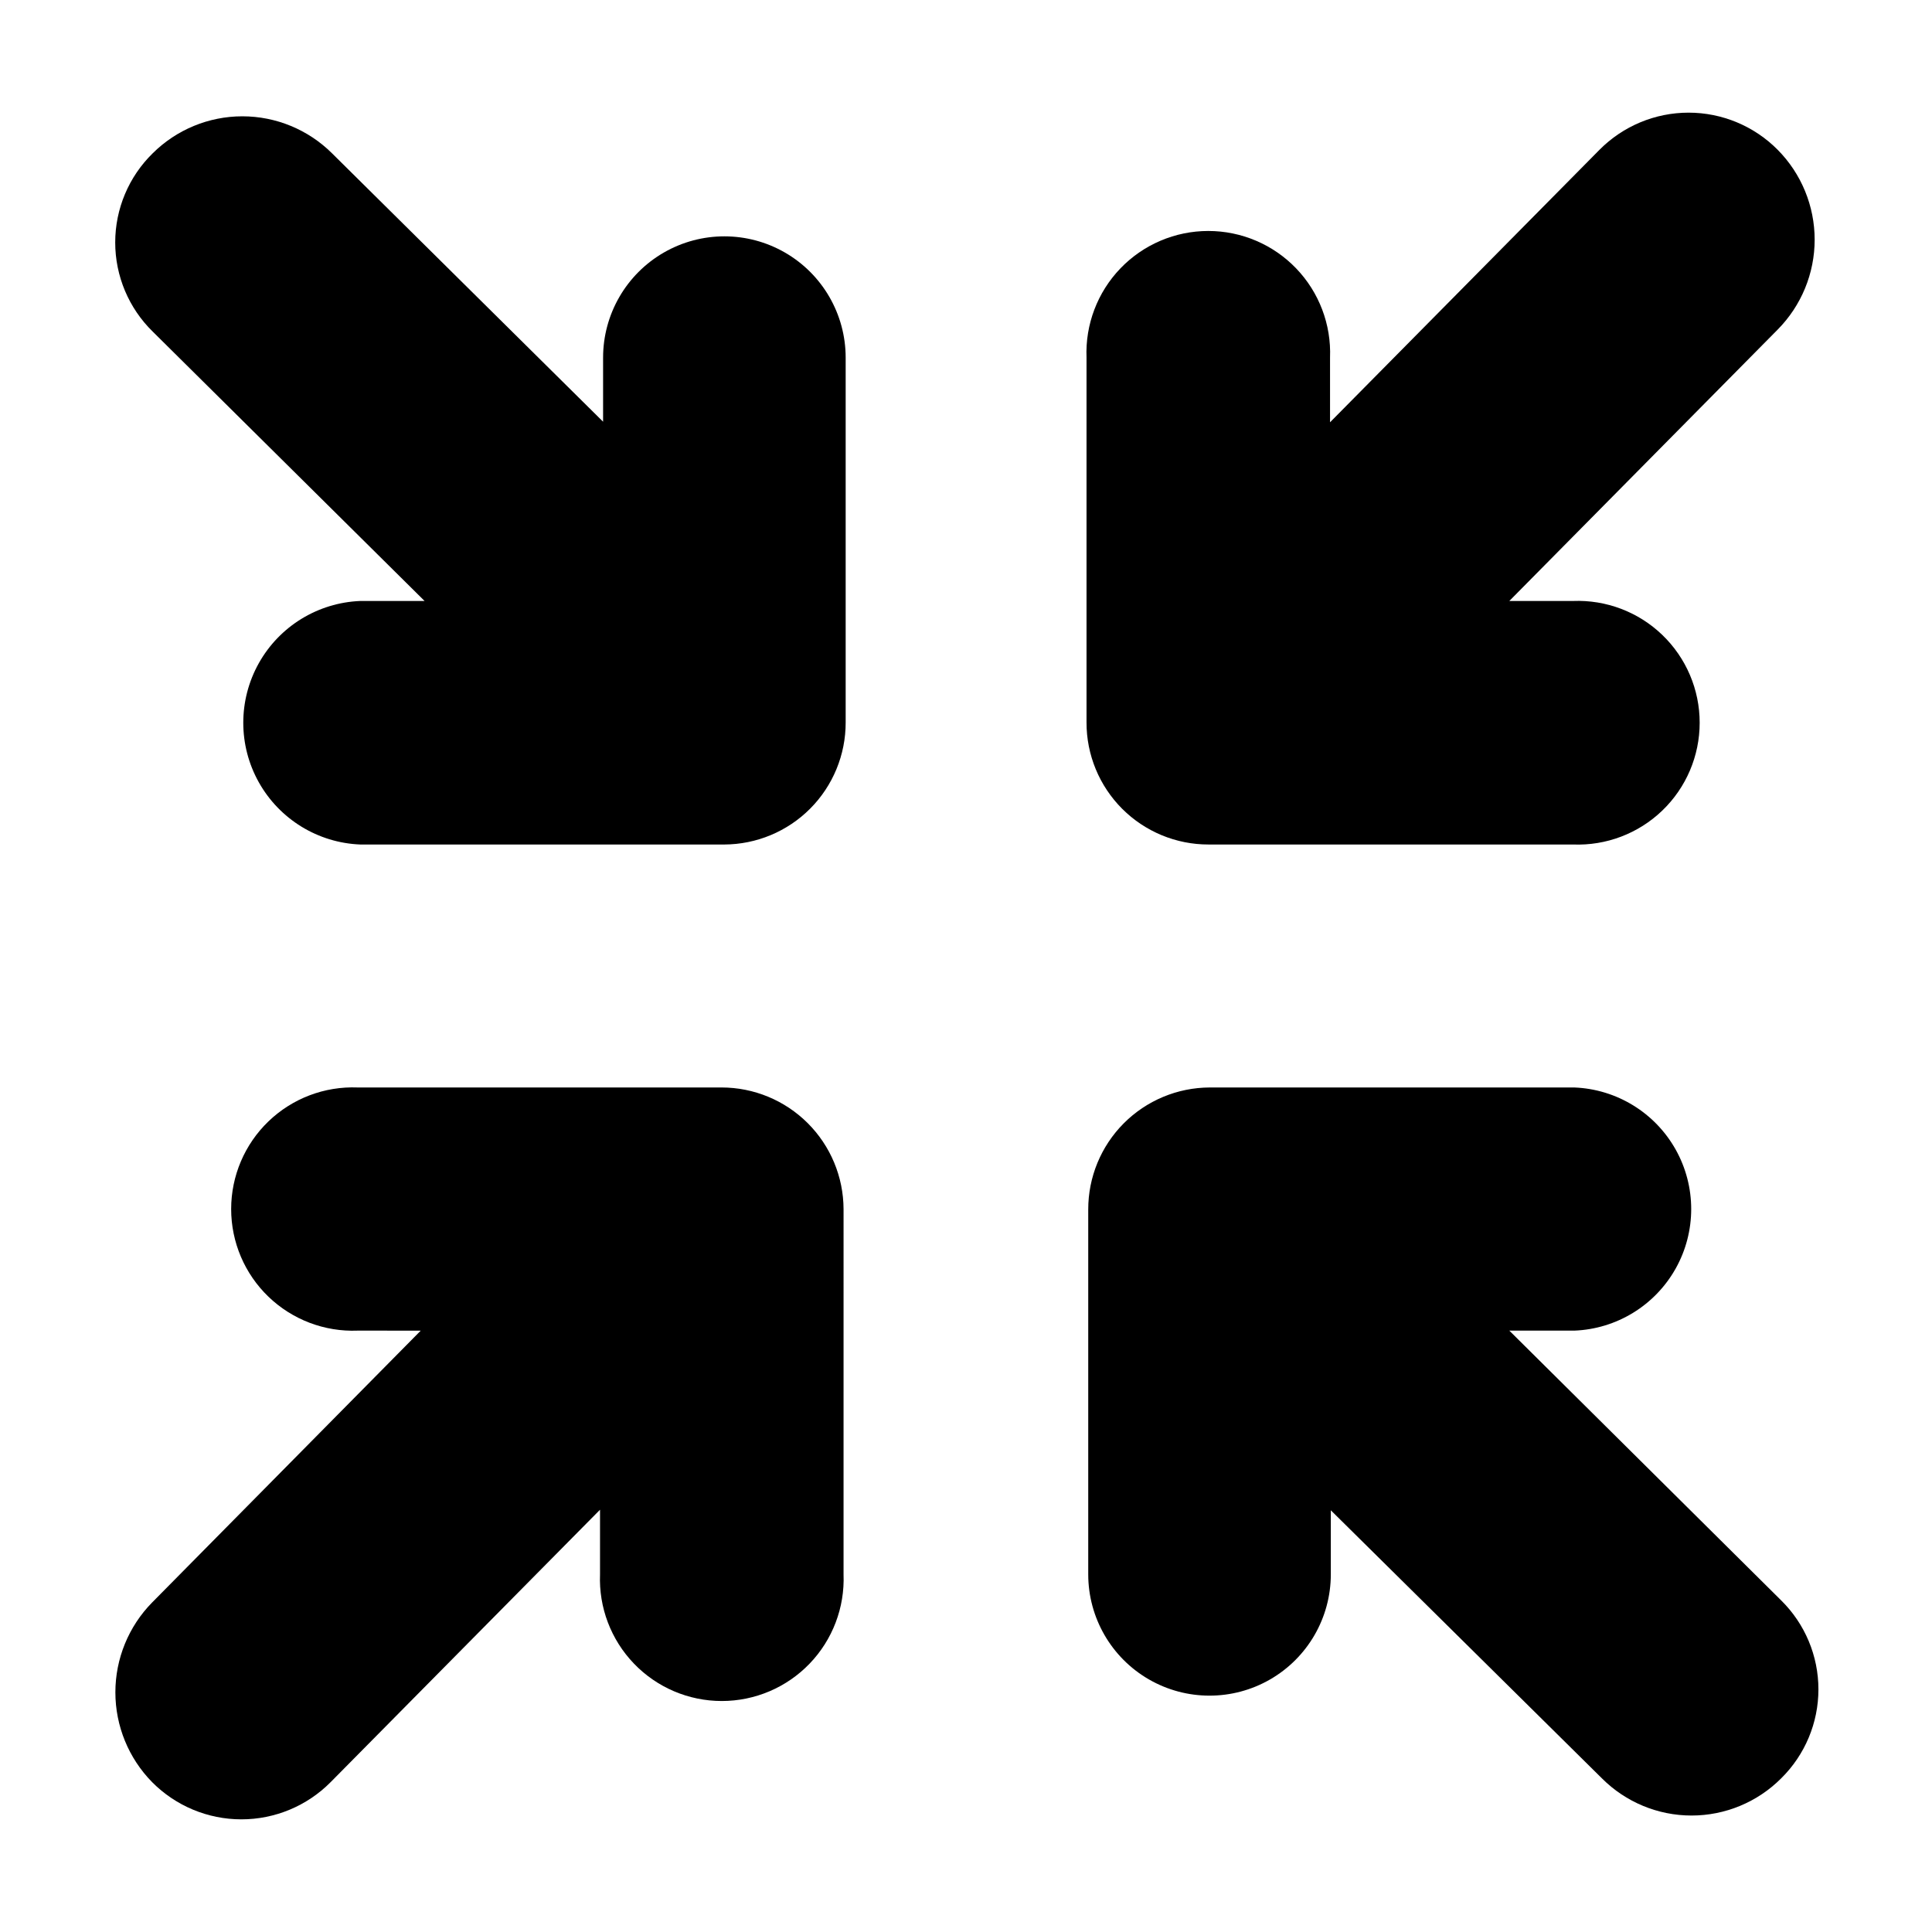 <?xml version="1.0" encoding="UTF-8"?>
<!-- Uploaded to: ICON Repo, www.svgrepo.com, Generator: ICON Repo Mixer Tools -->
<svg fill="#000000" width="800px" height="800px" version="1.1" viewBox="144 144 512 512" xmlns="http://www.w3.org/2000/svg">
 <g>
  <path d="m367.55 561.22c0.344 8.777-2.898 17.32-8.988 23.652-6.09 6.336-14.496 9.914-23.281 9.914-8.789 0-17.195-3.578-23.281-9.914-6.09-6.332-9.336-14.875-8.988-23.652v-17.129l-71.391 72.195c-6.254 6.309-14.77 9.859-23.652 9.859-8.887 0-17.402-3.551-23.656-9.859-6.242-6.352-9.738-14.902-9.738-23.805 0-8.906 3.496-17.457 9.738-23.805l71.188-72.043-16.723-0.004c-8.77 0.348-17.297-2.894-23.621-8.973-6.324-6.078-9.898-14.473-9.898-23.246 0-8.773 3.574-17.168 9.898-23.246 6.324-6.078 14.852-9.32 23.621-8.973h96.426c8.562 0 16.773 3.394 22.836 9.438 6.062 6.043 9.484 14.246 9.512 22.809z"/>
  <path d="m368.11 335.46c0.016 8.555-3.367 16.77-9.402 22.832s-14.234 9.484-22.789 9.512h-96.43c-11.227-0.441-21.414-6.688-26.902-16.492-5.488-9.801-5.488-21.75 0-31.555 5.488-9.801 15.676-16.047 26.902-16.492h17.027l-72.043-71.387c-6.359-6.219-9.941-14.738-9.941-23.629 0-8.895 3.582-17.414 9.941-23.629 6.316-6.273 14.855-9.797 23.754-9.797 8.902 0 17.441 3.523 23.754 9.797l71.844 71.137v-16.977c0-11.484 6.129-22.098 16.074-27.84 9.945-5.742 22.195-5.742 32.141 0 9.945 5.742 16.07 16.355 16.07 27.84z"/>
  <path d="m431.94 238.78c-0.348-8.781 2.898-17.324 8.984-23.656 6.09-6.336 14.496-9.914 23.285-9.914 8.785 0 17.191 3.578 23.281 9.914 6.086 6.332 9.332 14.875 8.984 23.656v17.129l71.391-72.195c6.246-6.309 14.754-9.859 23.629-9.859s17.383 3.551 23.629 9.859c6.266 6.336 9.781 14.891 9.781 23.805 0 8.91-3.516 17.465-9.781 23.805l-71.137 71.941h16.879-0.004c8.781-0.344 17.324 2.898 23.656 8.988 6.336 6.09 9.914 14.496 9.914 23.281 0 8.789-3.578 17.195-9.914 23.281-6.332 6.09-14.875 9.336-23.656 8.988h-96.578c-8.582 0.016-16.816-3.391-22.887-9.457-6.07-6.07-9.473-14.305-9.457-22.887z"/>
  <path d="m616.03 615.28c-6.293 6.309-14.84 9.855-23.754 9.855-8.914 0-17.461-3.547-23.754-9.855l-71.844-71.039v16.98c0 11.48-6.125 22.094-16.07 27.836-9.945 5.742-22.199 5.742-32.145 0-9.945-5.742-16.07-16.355-16.07-27.836v-96.684c-0.016-8.555 3.367-16.766 9.402-22.832 6.039-6.062 14.234-9.484 22.789-9.512h96.633c11.207 0.445 21.379 6.68 26.859 16.465 5.481 9.789 5.481 21.719 0 31.508-5.481 9.785-15.652 16.023-26.859 16.465h-17.23l72.043 71.492c6.316 6.219 9.871 14.715 9.871 23.578s-3.555 17.355-9.871 23.578z"/>
 </g>
</svg>